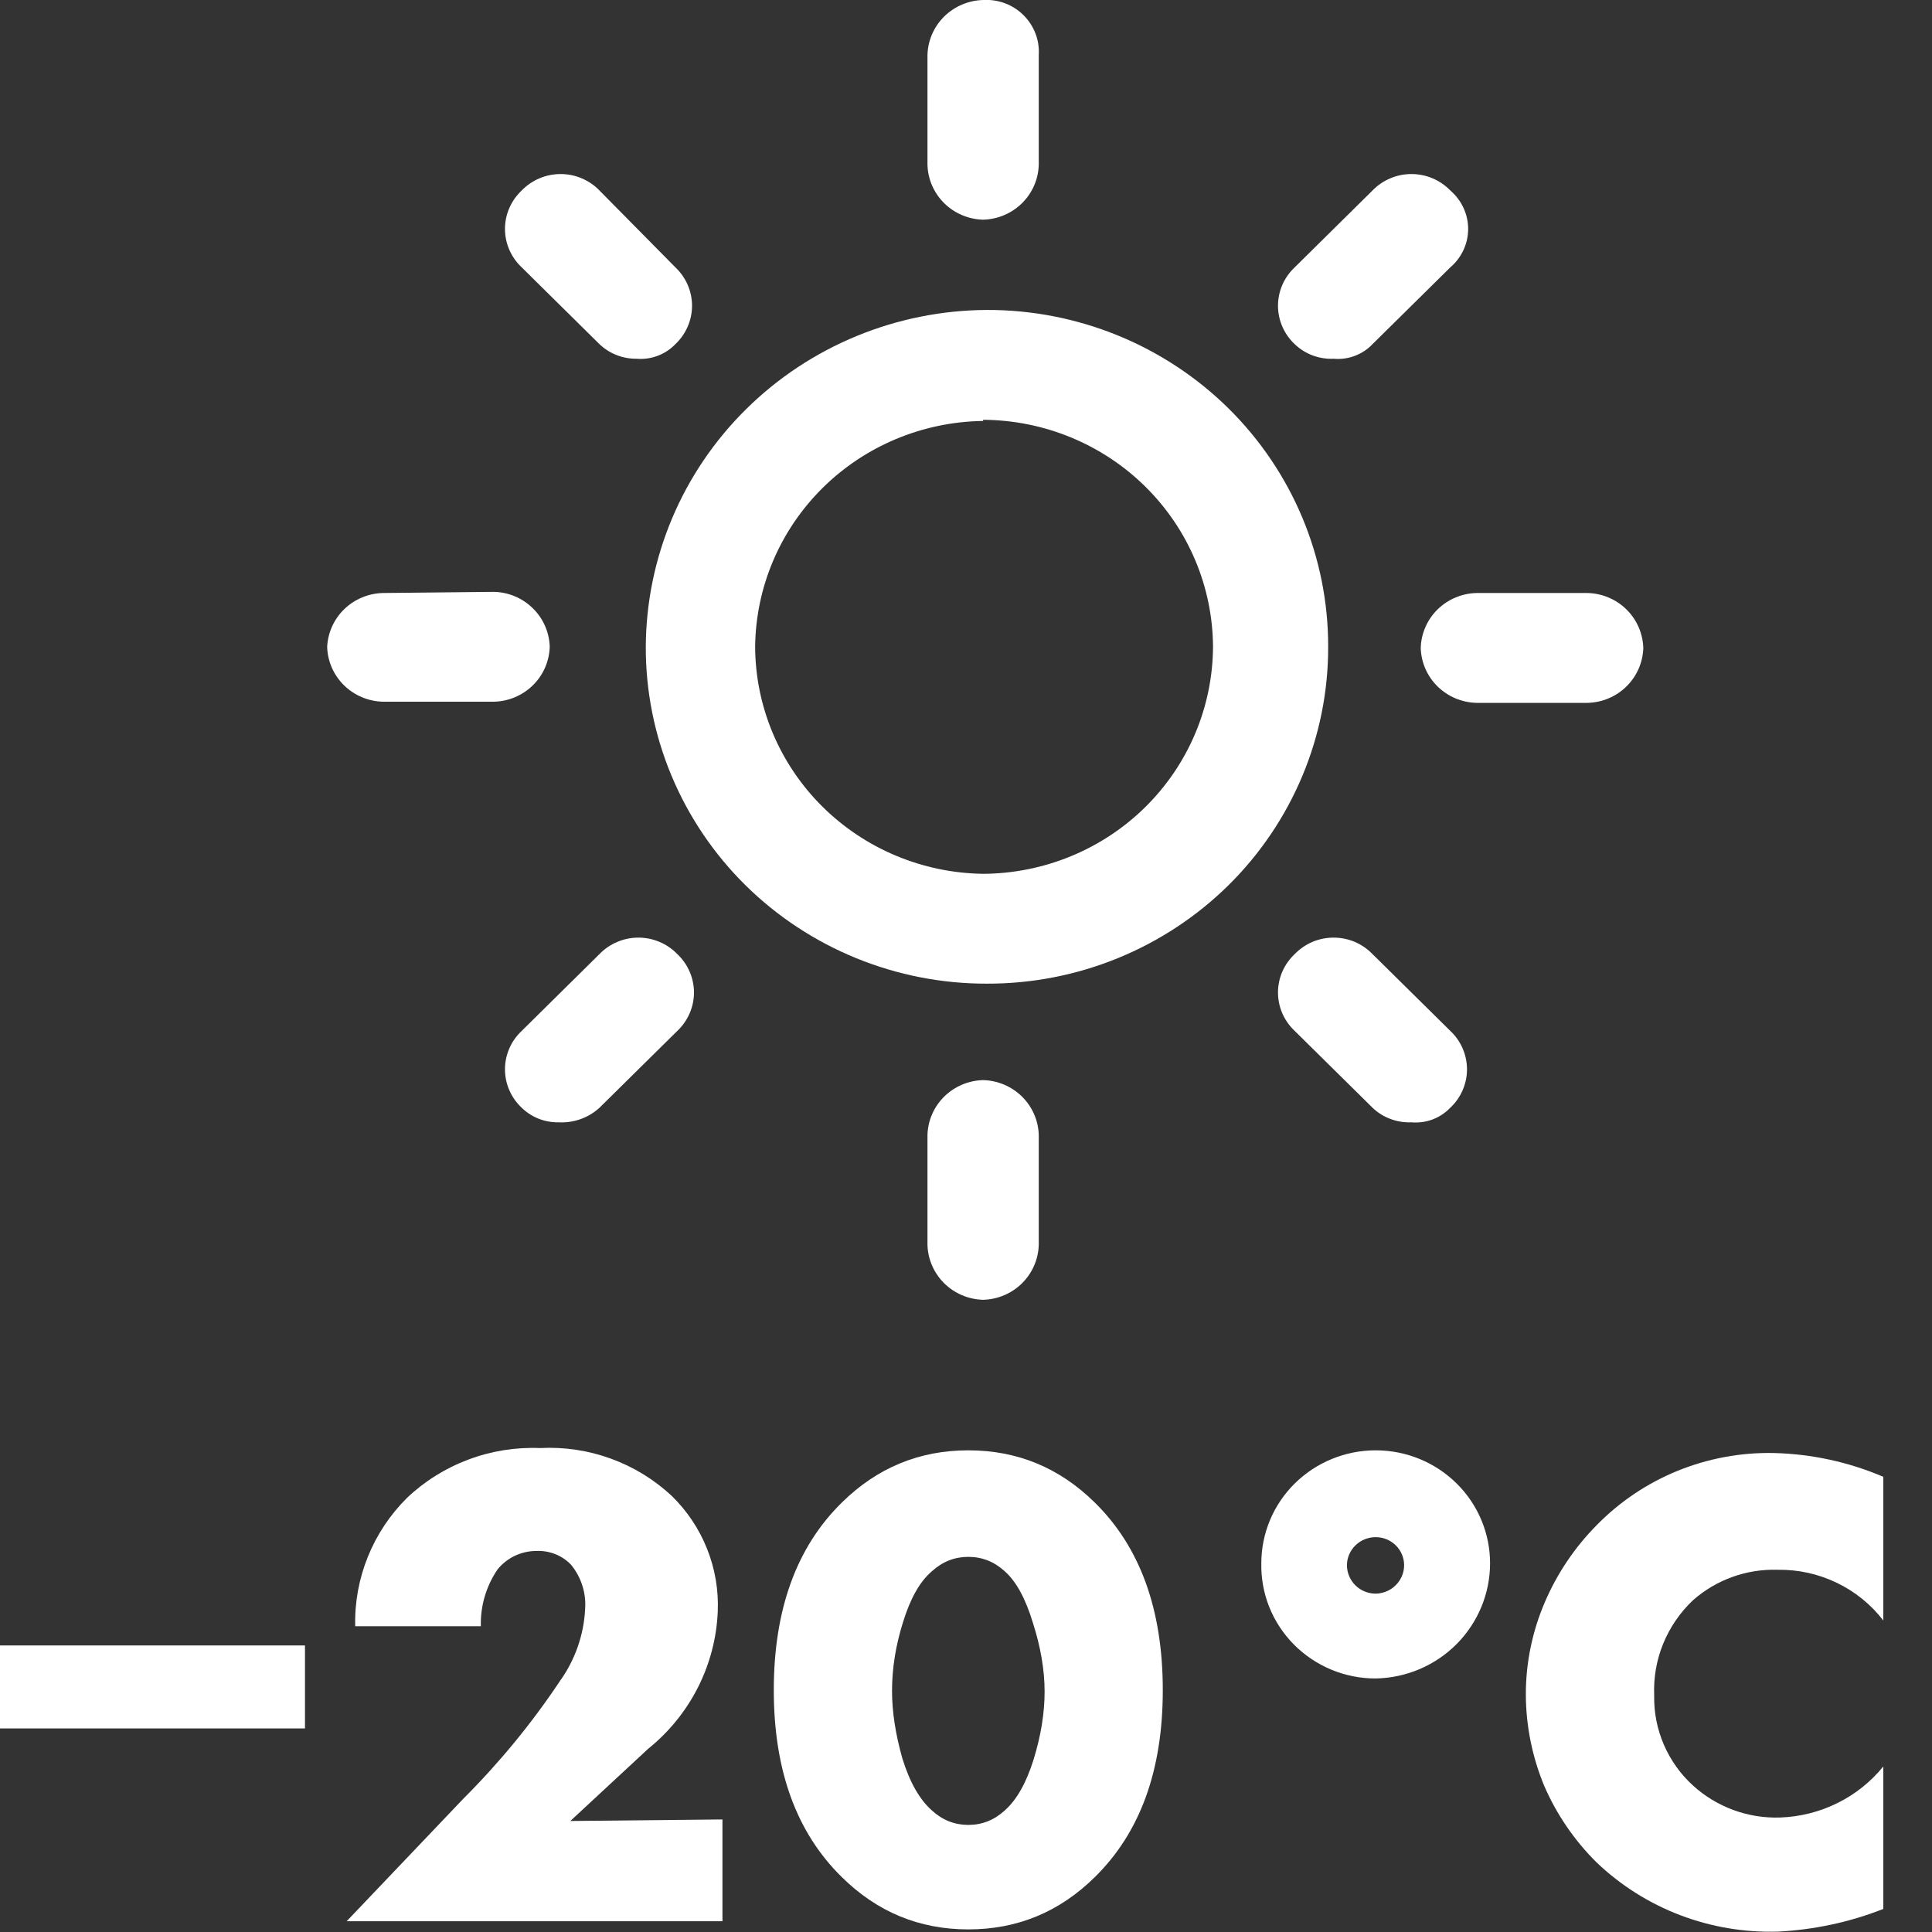 <svg width="35" height="35" viewBox="0 0 35 35" fill="none" xmlns="http://www.w3.org/2000/svg">
<rect x="0" y="0" width="35" height="35" fill="#333333" stroke="none"/>
<g clip-path="url(#clip0_1048_4408)">
<path d="M0 31.284V29.809H5.525V31.312H0V31.284Z" fill="white"/>
<path d="M13.088 32.961V34.805H6.28L8.394 32.585C9.046 31.934 9.632 31.221 10.142 30.456C10.418 30.072 10.577 29.618 10.6 29.148C10.621 28.859 10.53 28.573 10.346 28.348C10.266 28.264 10.169 28.198 10.06 28.155C9.952 28.112 9.836 28.092 9.719 28.097C9.584 28.097 9.45 28.127 9.328 28.184C9.206 28.242 9.099 28.327 9.014 28.431C8.807 28.735 8.701 29.095 8.711 29.461H6.435C6.424 29.031 6.502 28.604 6.663 28.205C6.824 27.805 7.065 27.442 7.372 27.137C7.691 26.834 8.069 26.597 8.484 26.442C8.898 26.286 9.34 26.215 9.783 26.233C10.22 26.21 10.657 26.275 11.068 26.425C11.478 26.574 11.854 26.805 12.172 27.102C12.449 27.374 12.667 27.7 12.81 28.06C12.953 28.419 13.019 28.804 13.003 29.19C12.984 29.67 12.861 30.14 12.644 30.569C12.426 30.999 12.119 31.378 11.742 31.681L10.332 32.989L13.088 32.961Z" fill="white"/>
<path d="M34.118 32.001V34.582C33.509 34.822 32.864 34.96 32.209 34.993C31.604 35.011 31.002 34.91 30.438 34.695C29.874 34.48 29.359 34.155 28.924 33.74C28.52 33.34 28.198 32.868 27.973 32.348C27.758 31.827 27.645 31.27 27.642 30.706C27.64 30.128 27.758 29.555 27.987 29.023C28.209 28.505 28.527 28.033 28.924 27.631C29.34 27.206 29.839 26.87 30.392 26.645C30.946 26.42 31.54 26.31 32.138 26.323C32.82 26.34 33.492 26.486 34.118 26.754V29.357C33.894 29.066 33.604 28.831 33.271 28.672C32.938 28.512 32.572 28.432 32.202 28.438C31.639 28.421 31.092 28.618 30.672 28.988C30.437 29.209 30.253 29.478 30.131 29.775C30.009 30.073 29.954 30.393 29.967 30.713C29.961 31.02 30.02 31.324 30.142 31.606C30.263 31.887 30.444 32.141 30.672 32.348C31.101 32.738 31.668 32.946 32.251 32.926C32.611 32.913 32.965 32.824 33.287 32.664C33.609 32.505 33.893 32.278 34.118 32.001Z" fill="white"/>
<path fill-rule="evenodd" clip-rule="evenodd" d="M24.922 28.87C25.059 28.868 25.19 28.813 25.286 28.716C25.383 28.62 25.437 28.49 25.437 28.355C25.437 28.22 25.382 28.091 25.286 27.996C25.189 27.9 25.058 27.847 24.922 27.847C24.785 27.847 24.653 27.9 24.556 27.995C24.458 28.09 24.402 28.219 24.401 28.355C24.401 28.491 24.456 28.622 24.553 28.719C24.651 28.816 24.784 28.87 24.922 28.87ZM24.922 30.407C25.476 30.397 26.003 30.172 26.39 29.782C26.777 29.391 26.994 28.866 26.994 28.32C26.994 27.777 26.776 27.257 26.387 26.873C25.999 26.49 25.472 26.274 24.922 26.274C24.372 26.274 23.846 26.49 23.457 26.873C23.068 27.257 22.85 27.777 22.85 28.32C22.844 28.592 22.894 28.863 22.995 29.116C23.097 29.369 23.249 29.599 23.442 29.794C23.635 29.988 23.865 30.142 24.119 30.248C24.373 30.353 24.646 30.408 24.922 30.407Z" fill="white"/>
<path d="M17.81 4.07485e-05C17.545 0.007 17.293 0.114 17.105 0.299C16.918 0.484 16.809 0.734 16.802 0.995V2.985C16.809 3.247 16.918 3.496 17.105 3.681C17.293 3.866 17.545 3.973 17.81 3.98C18.075 3.973 18.327 3.866 18.515 3.681C18.702 3.496 18.811 3.247 18.818 2.985V0.995C18.826 0.862 18.806 0.729 18.758 0.605C18.71 0.481 18.636 0.368 18.541 0.274C18.446 0.179 18.331 0.106 18.205 0.059C18.079 0.012 17.945 -0.008 17.81 4.07485e-05Z" fill="white"/>
<path d="M18.818 22.552V20.562C18.811 20.3 18.702 20.051 18.515 19.866C18.327 19.681 18.075 19.574 17.81 19.567C17.545 19.574 17.293 19.681 17.105 19.866C16.918 20.051 16.809 20.3 16.802 20.562V22.552C16.809 22.813 16.918 23.062 17.105 23.248C17.293 23.433 17.545 23.54 17.81 23.547C18.075 23.54 18.327 23.433 18.515 23.248C18.702 23.062 18.811 22.813 18.818 22.552Z" fill="white"/>
<path d="M28.762 10.743H26.746C26.481 10.75 26.229 10.857 26.041 11.042C25.854 11.227 25.745 11.477 25.738 11.738C25.745 12 25.854 12.249 26.041 12.434C26.229 12.619 26.481 12.726 26.746 12.733H28.762C29.027 12.726 29.279 12.619 29.466 12.434C29.654 12.249 29.762 12 29.77 11.738C29.762 11.477 29.654 11.227 29.466 11.042C29.279 10.857 29.027 10.75 28.762 10.743Z" fill="white"/>
<path d="M6.928 10.743C6.668 10.752 6.42 10.857 6.235 11.037C6.049 11.218 5.94 11.461 5.927 11.717C5.934 11.979 6.043 12.228 6.23 12.413C6.418 12.598 6.67 12.705 6.935 12.712H8.951C9.216 12.705 9.468 12.598 9.655 12.413C9.843 12.228 9.951 11.979 9.959 11.717C9.951 11.456 9.843 11.207 9.655 11.022C9.468 10.836 9.216 10.729 8.951 10.722L6.928 10.743Z" fill="white"/>
<path d="M26.274 3.451C26.183 3.357 26.074 3.282 25.953 3.231C25.831 3.179 25.701 3.153 25.569 3.153C25.437 3.153 25.307 3.179 25.186 3.231C25.064 3.282 24.955 3.357 24.864 3.451L23.455 4.843C23.359 4.933 23.283 5.041 23.231 5.16C23.179 5.28 23.152 5.409 23.152 5.539C23.152 5.669 23.179 5.798 23.231 5.917C23.283 6.037 23.359 6.145 23.455 6.235C23.548 6.324 23.658 6.393 23.779 6.439C23.901 6.484 24.03 6.505 24.16 6.499C24.29 6.511 24.421 6.493 24.543 6.447C24.665 6.401 24.775 6.329 24.864 6.235L26.274 4.843C26.375 4.757 26.456 4.65 26.512 4.53C26.568 4.41 26.597 4.279 26.597 4.147C26.597 4.015 26.568 3.885 26.512 3.765C26.456 3.644 26.375 3.538 26.274 3.451Z" fill="white"/>
<path d="M10.86 20.068L12.27 18.676C12.365 18.586 12.441 18.478 12.493 18.359C12.545 18.239 12.572 18.11 12.572 17.98C12.572 17.85 12.545 17.721 12.493 17.602C12.441 17.482 12.365 17.374 12.27 17.284C12.179 17.19 12.07 17.115 11.949 17.064C11.827 17.012 11.697 16.986 11.565 16.986C11.433 16.986 11.303 17.012 11.182 17.064C11.06 17.115 10.951 17.19 10.86 17.284L9.451 18.676C9.355 18.766 9.279 18.873 9.227 18.993C9.175 19.113 9.148 19.242 9.148 19.372C9.148 19.502 9.175 19.631 9.227 19.75C9.279 19.87 9.355 19.978 9.451 20.068C9.539 20.154 9.644 20.221 9.759 20.267C9.874 20.312 9.997 20.334 10.12 20.332C10.255 20.339 10.39 20.319 10.518 20.274C10.645 20.229 10.761 20.158 10.86 20.068Z" fill="white"/>
<path d="M24.864 17.284C24.773 17.19 24.664 17.115 24.543 17.063C24.422 17.012 24.291 16.986 24.16 16.986C24.028 16.986 23.897 17.012 23.776 17.063C23.655 17.115 23.546 17.19 23.455 17.284C23.359 17.374 23.283 17.482 23.231 17.601C23.179 17.721 23.152 17.85 23.152 17.98C23.152 18.11 23.179 18.239 23.231 18.359C23.283 18.478 23.359 18.586 23.455 18.676L24.864 20.067C24.957 20.157 25.068 20.226 25.189 20.271C25.31 20.317 25.439 20.337 25.569 20.332C25.699 20.343 25.83 20.326 25.952 20.28C26.075 20.234 26.184 20.161 26.274 20.067C26.369 19.978 26.445 19.87 26.497 19.75C26.549 19.631 26.576 19.502 26.576 19.372C26.576 19.241 26.549 19.113 26.497 18.993C26.445 18.873 26.369 18.765 26.274 18.676L24.864 17.284Z" fill="white"/>
<path d="M10.86 3.451C10.77 3.357 10.66 3.282 10.539 3.231C10.418 3.179 10.287 3.153 10.156 3.153C10.024 3.153 9.893 3.179 9.772 3.231C9.651 3.282 9.542 3.357 9.451 3.451C9.355 3.541 9.279 3.649 9.227 3.769C9.175 3.888 9.148 4.017 9.148 4.147C9.148 4.277 9.175 4.406 9.227 4.526C9.279 4.645 9.355 4.753 9.451 4.843L10.86 6.235C11.04 6.406 11.28 6.501 11.53 6.499C11.66 6.51 11.791 6.492 11.913 6.446C12.035 6.401 12.145 6.328 12.235 6.235C12.33 6.145 12.406 6.037 12.458 5.917C12.51 5.798 12.537 5.669 12.537 5.539C12.537 5.409 12.51 5.28 12.458 5.16C12.406 5.041 12.33 4.933 12.235 4.843L10.86 3.451Z" fill="white"/>
<path d="M11.699 11.718C11.697 12.52 11.856 13.314 12.166 14.055C12.476 14.796 12.931 15.47 13.505 16.037C14.08 16.604 14.762 17.053 15.513 17.359C16.263 17.665 17.068 17.822 17.88 17.82C18.692 17.822 19.497 17.665 20.248 17.359C20.998 17.053 21.68 16.604 22.255 16.037C22.829 15.47 23.284 14.796 23.594 14.055C23.904 13.314 24.063 12.52 24.061 11.718C24.063 10.916 23.904 10.121 23.594 9.38C23.284 8.639 22.829 7.965 22.255 7.398C21.68 6.831 20.998 6.382 20.248 6.076C19.497 5.77 18.692 5.613 17.88 5.615C16.243 5.623 14.675 6.268 13.518 7.411C12.36 8.554 11.707 10.101 11.699 11.718ZM17.81 7.605C18.913 7.611 19.969 8.046 20.749 8.816C21.529 9.586 21.969 10.629 21.975 11.718C21.969 12.807 21.529 13.85 20.749 14.62C19.969 15.39 18.913 15.824 17.81 15.83C16.713 15.815 15.666 15.376 14.893 14.607C14.121 13.838 13.685 12.801 13.68 11.718C13.691 10.638 14.129 9.606 14.901 8.841C15.672 8.077 16.716 7.641 17.81 7.626V7.605Z" fill="white"/>
<path d="M18.202 28.465C18.011 28.291 17.791 28.204 17.542 28.204C17.293 28.204 17.073 28.291 16.882 28.465C16.666 28.648 16.492 28.955 16.359 29.387C16.226 29.81 16.16 30.225 16.16 30.632C16.16 31.006 16.222 31.412 16.346 31.852C16.479 32.284 16.658 32.599 16.882 32.798C17.073 32.973 17.293 33.06 17.542 33.06C17.791 33.06 18.011 32.973 18.202 32.798C18.417 32.608 18.592 32.3 18.724 31.877C18.857 31.445 18.924 31.035 18.924 30.645C18.924 30.254 18.853 29.839 18.712 29.399C18.579 28.959 18.409 28.648 18.202 28.465ZM21.065 30.62C21.065 32.072 20.654 33.201 19.833 34.006C19.194 34.637 18.43 34.953 17.542 34.953C16.654 34.953 15.89 34.637 15.251 34.006C14.429 33.201 14.018 32.072 14.018 30.62C14.018 29.159 14.429 28.026 15.251 27.22C15.89 26.59 16.654 26.274 17.542 26.274C18.43 26.274 19.194 26.59 19.833 27.22C20.654 28.026 21.065 29.159 21.065 30.62Z" fill="white"/>
</g>
<defs>
<clipPath id="clip0_1048_4408">
<rect width="34.146" height="35" fill="white"/>
</clipPath>
</defs>
</svg>
